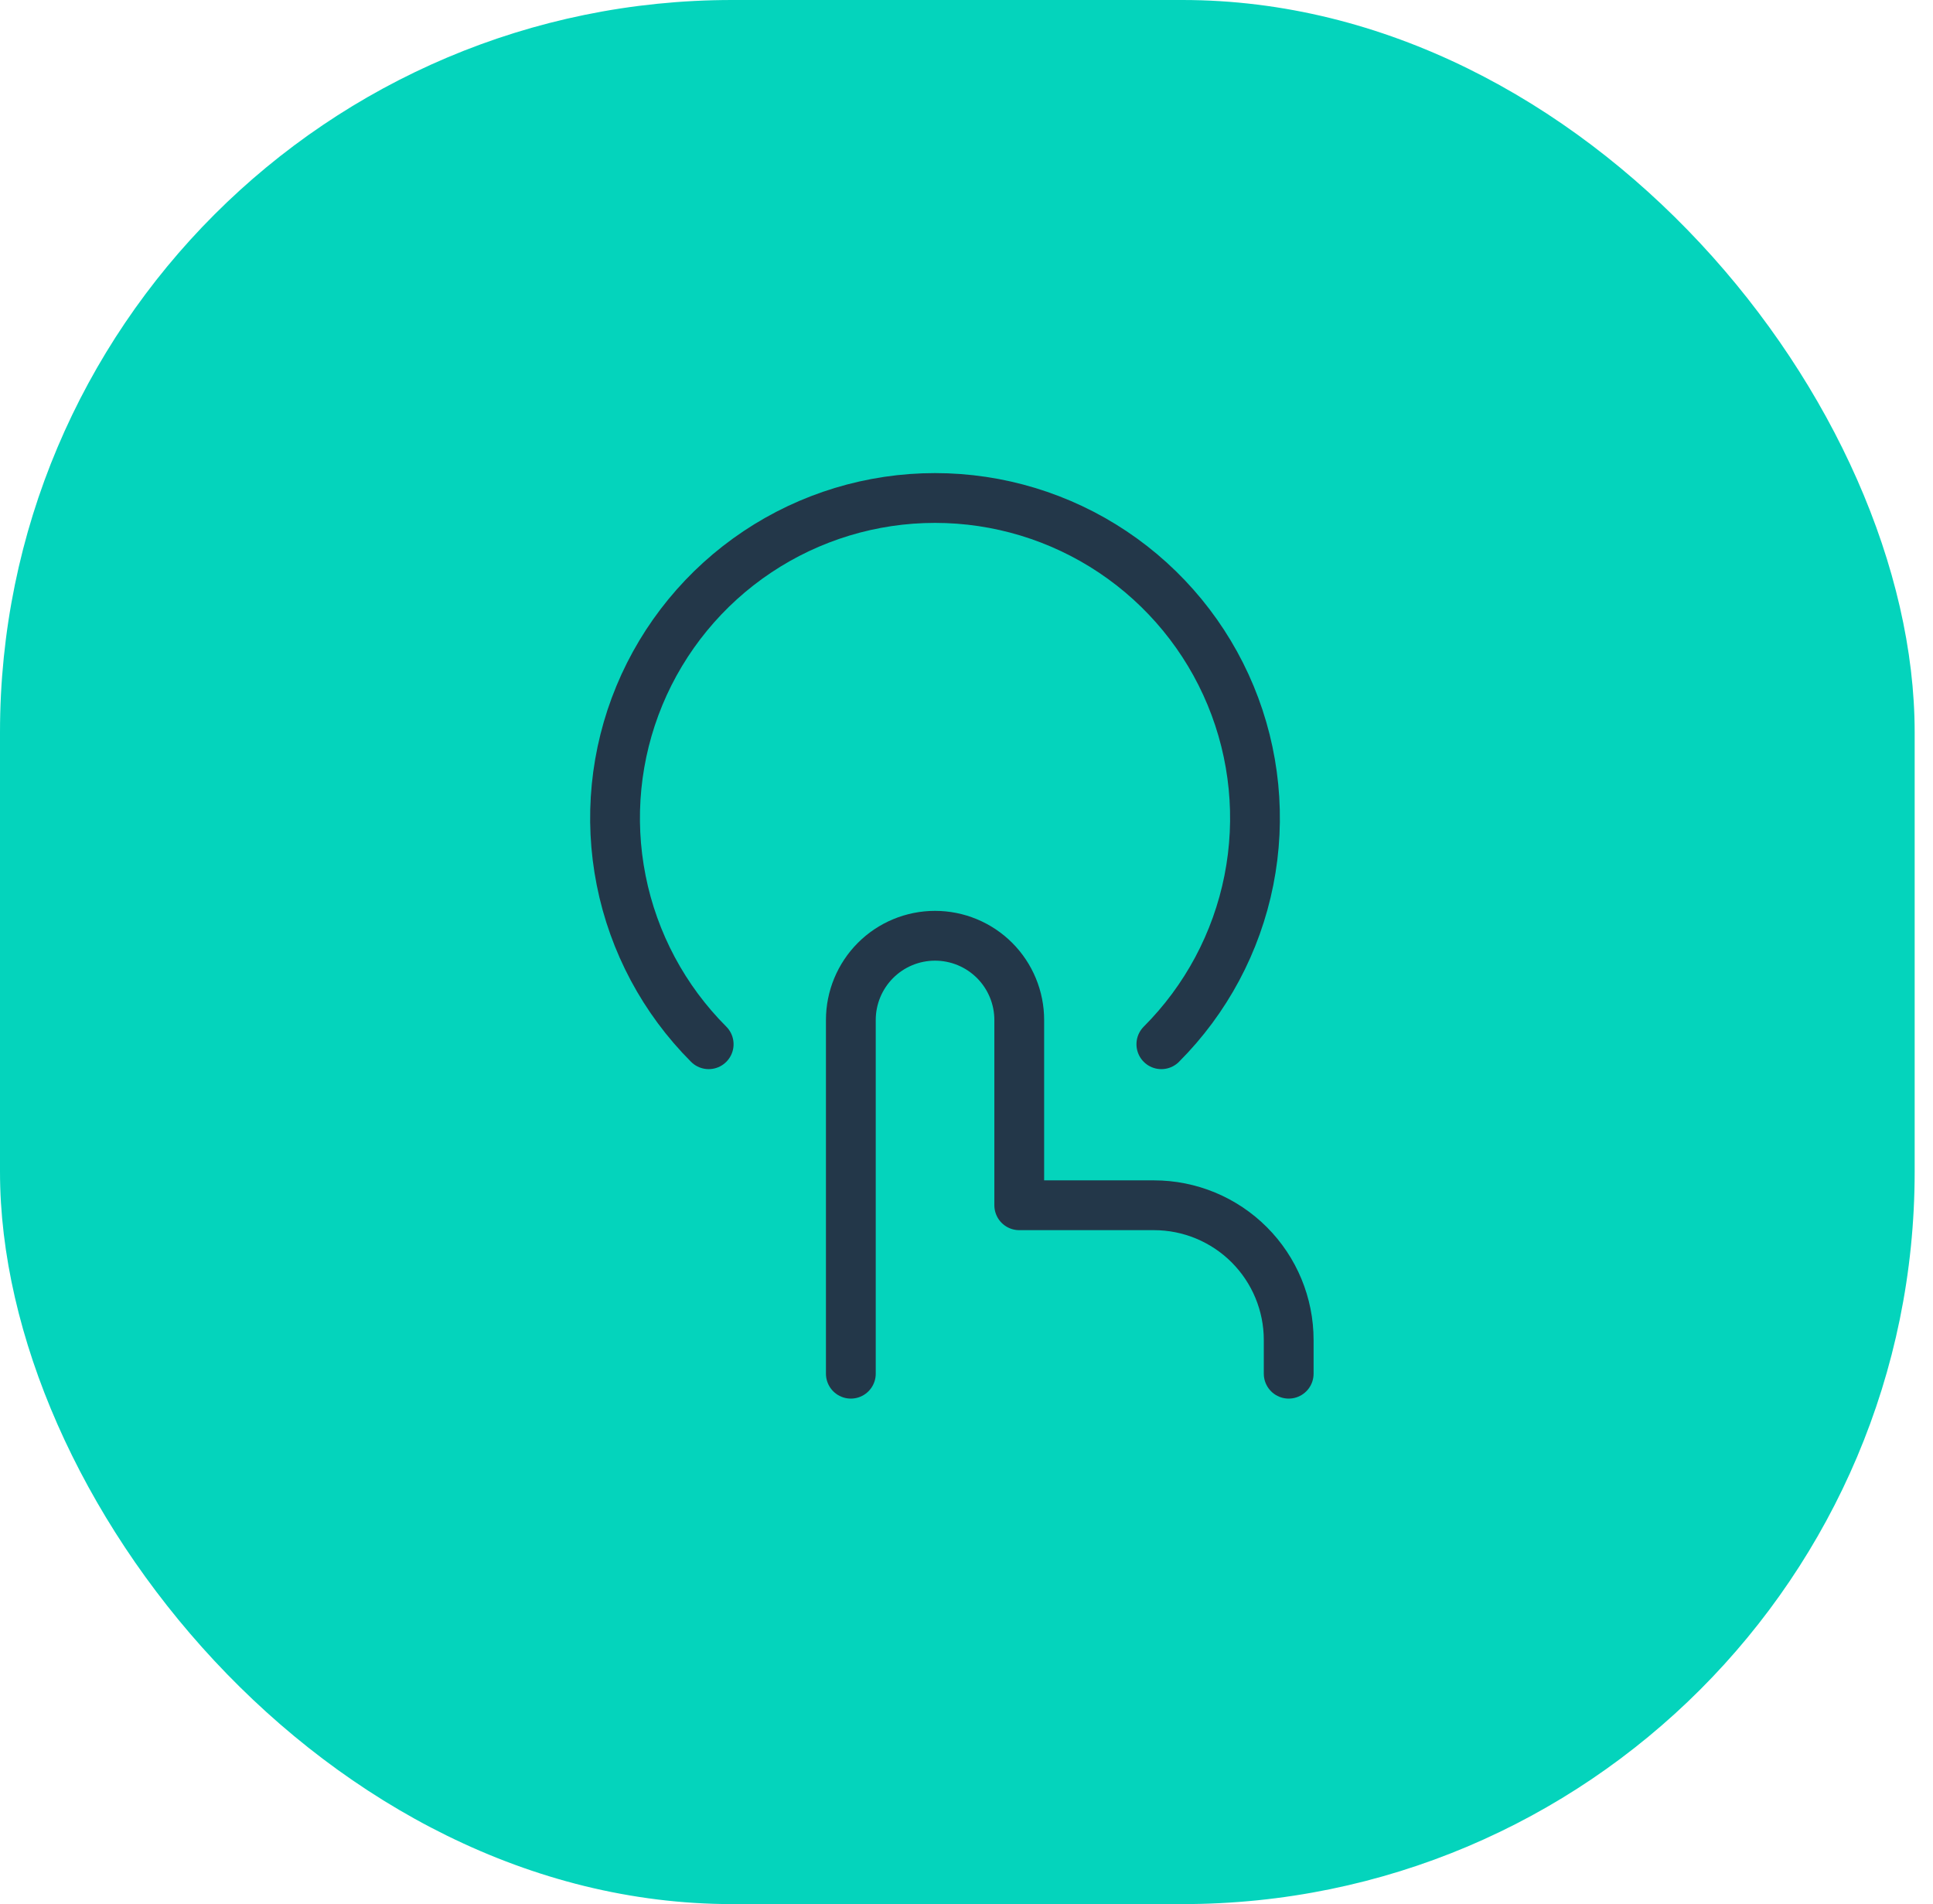 <svg width="66" height="65" viewBox="0 0 66 65" fill="none" xmlns="http://www.w3.org/2000/svg">
<rect width="65.374" height="65" rx="25" fill="#04D4BC"/>
<mask id="mask0_1244_482" style="mask-type:alpha" maskUnits="userSpaceOnUse" x="0" y="0" width="66" height="65">
<rect width="65.374" height="65" rx="25" fill="#D9D9D9"/>
</mask>
<g mask="url(#mask0_1244_482)">
<path d="M29.051 46.894V34.819C29.051 34.057 29.354 33.326 29.893 32.786C30.432 32.247 31.163 31.944 31.926 31.944V31.944C32.688 31.944 33.419 32.247 33.959 32.786C34.498 33.326 34.801 34.057 34.801 34.819V41.144H39.401C40.621 41.144 41.791 41.629 42.654 42.492C43.516 43.354 44.001 44.524 44.001 45.744V46.894" stroke="#233749" stroke-width="1.7" stroke-linecap="round" stroke-linejoin="round"/>
<path d="M24.197 35.647C22.67 34.119 21.63 32.172 21.209 30.053C20.788 27.934 21.005 25.738 21.832 23.742C22.66 21.747 24.06 20.041 25.856 18.841C27.653 17.64 29.765 17 31.925 17C34.085 17 36.197 17.64 37.994 18.841C39.79 20.041 41.191 21.747 42.018 23.742C42.845 25.738 43.062 27.934 42.641 30.053C42.22 32.172 41.18 34.119 39.653 35.647" stroke="#233749" stroke-width="1.7" stroke-linecap="round" stroke-linejoin="round"/>
</g>
</svg>
